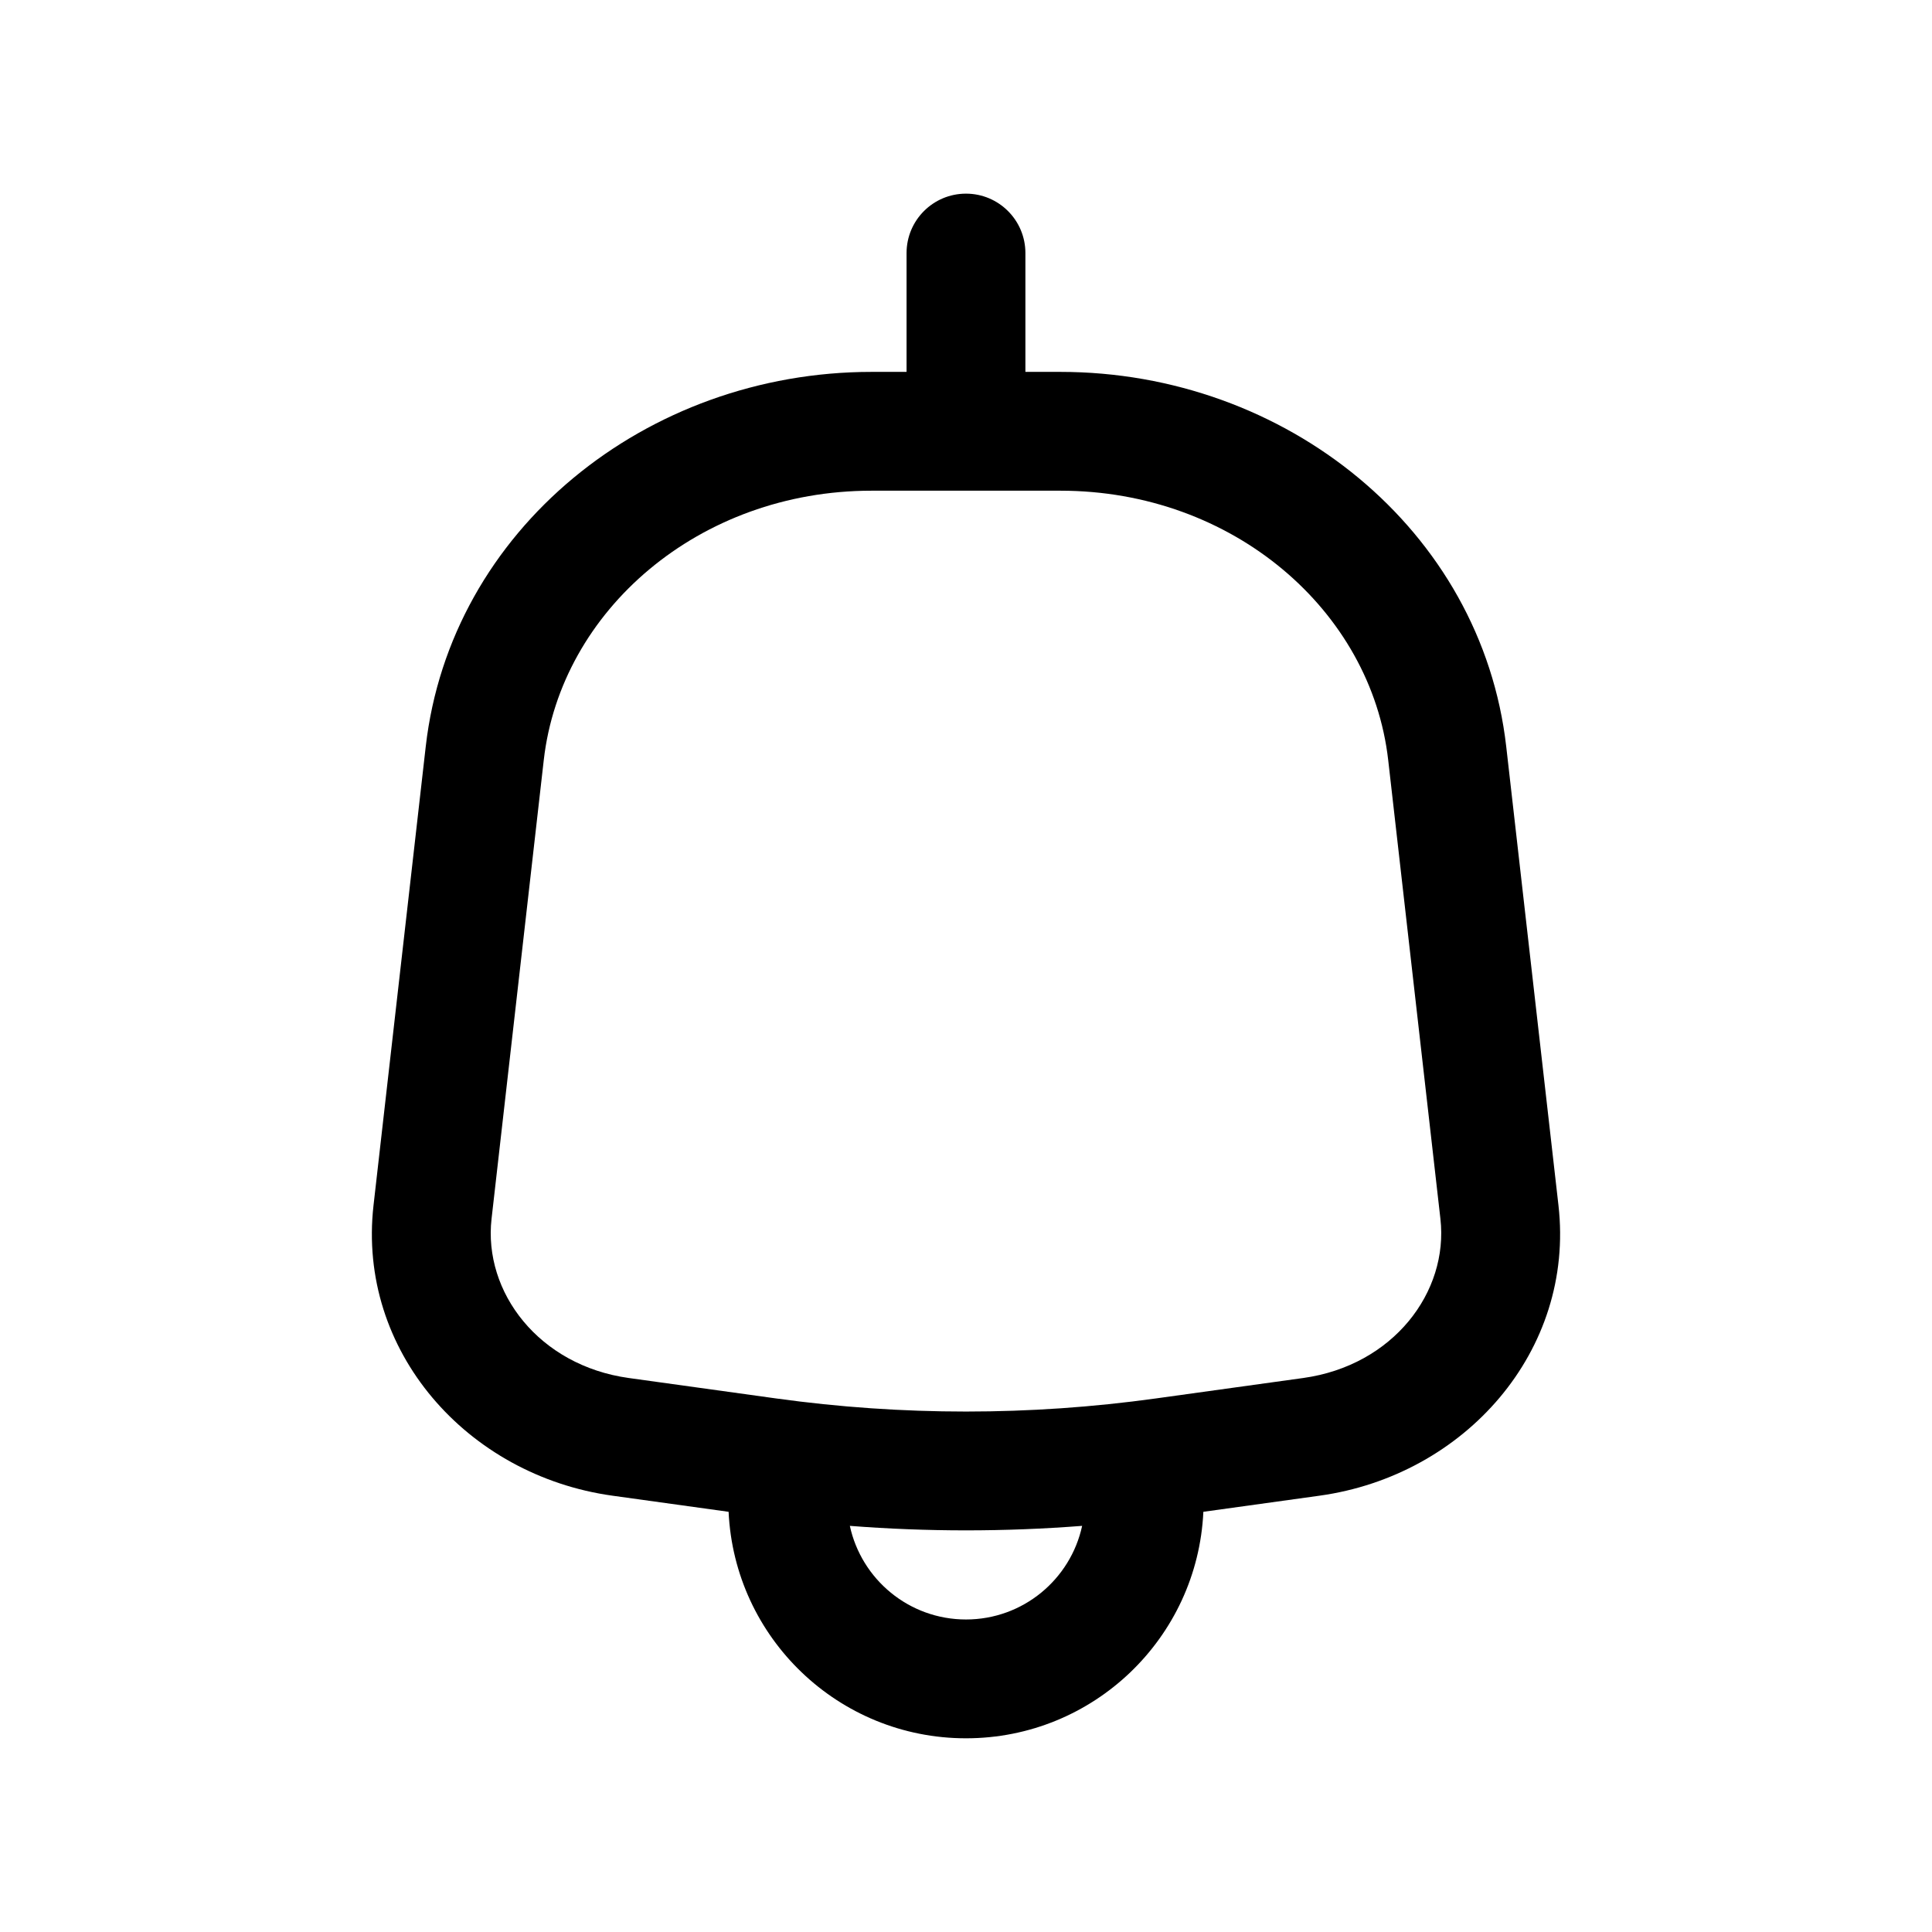 <?xml version="1.0" encoding="UTF-8"?>
<!-- The Best Svg Icon site in the world: iconSvg.co, Visit us! https://iconsvg.co -->
<svg fill="#000000" width="800px" height="800px" version="1.1" viewBox="144 144 512 512" xmlns="http://www.w3.org/2000/svg">
 <path d="m400 195.32c8.695 0 15.742 7.051 15.742 15.746v31.488h9.266c59.773 0 111.63 41.895 118.16 99.312l13.84 121.56c4.387 38.539-24.777 71.602-63.328 76.949l-30.777 4.269c-1.543 33.41-29.117 60.023-62.906 60.023-33.793 0-61.367-26.613-62.91-60.023l-30.777-4.269c-38.547-5.348-67.711-38.41-63.324-76.949l13.836-121.56c6.535-57.418 58.391-99.312 118.16-99.312h9.266v-31.488c0-8.695 7.051-15.746 15.746-15.746zm-30.781 353.05c3.066 14.18 15.68 24.809 30.781 24.809 15.098 0 27.715-10.629 30.777-24.809-20.484 1.59-41.074 1.59-61.559 0zm5.769-274.33h50.02c45.738 0 82.367 31.77 86.879 71.387l13.836 121.56c2.215 19.445-12.559 38.895-36.363 42.199l-39.094 5.422c-33.324 4.621-67.211 4.621-100.54 0l-39.09-5.422c-23.809-3.305-38.582-22.754-36.367-42.199l13.836-121.56c4.512-39.617 41.141-71.387 86.879-71.387z" fill-rule="evenodd"/>
</svg>